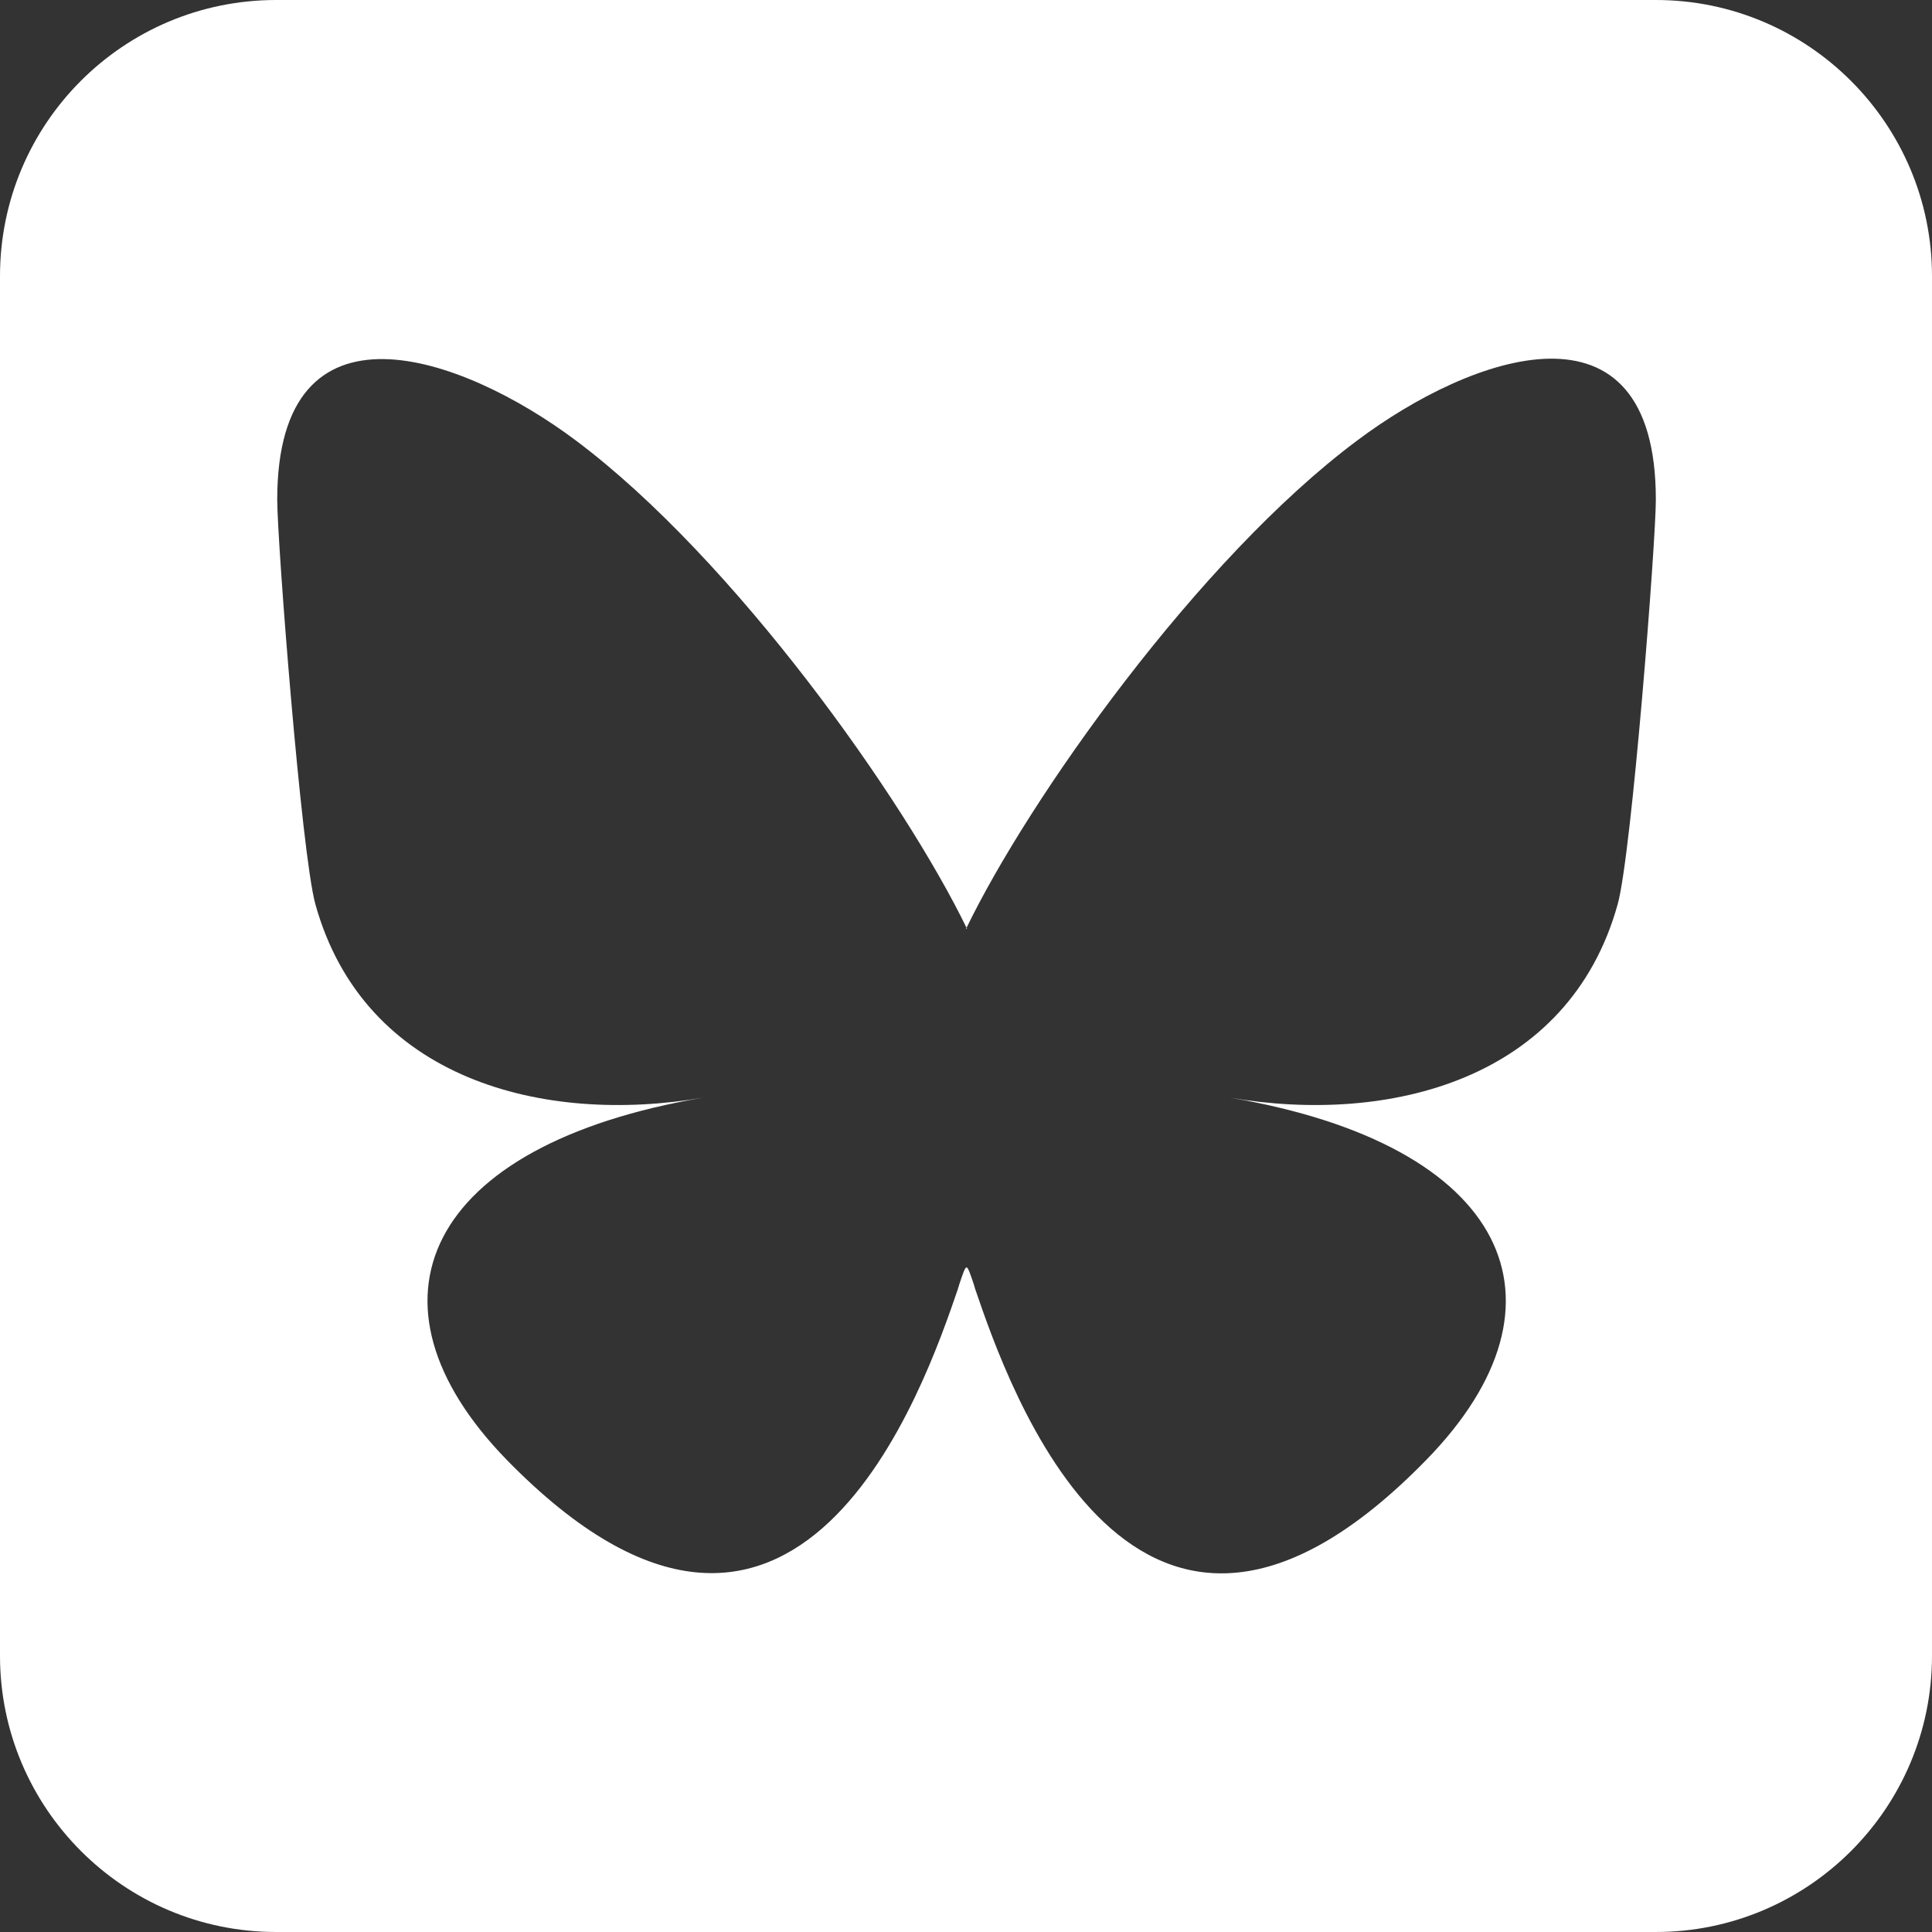 <?xml version="1.0" encoding="UTF-8"?>
<svg xmlns="http://www.w3.org/2000/svg" id="Layer_2" data-name="Layer 2" viewBox="0 0 35.96 35.96">
  <rect x="0" y="0" width="35.96" height="35.96" fill="#333333" stroke="none"/>
  <defs>
    <style>
      .cls-1 {
        fill: #fff;
      }
    </style>
  </defs>
  <g id="original">
    <path class="cls-1" d="M5.14,0C2.3,0,0,2.3,0,5.14v25.68c0,2.83,2.3,5.14,5.14,5.14h25.68c2.83,0,5.14-2.3,5.14-5.14V5.14c0-2.83-2.3-5.14-5.14-5.14H5.14ZM17.98,17.29c1.16-2.41,4.33-6.89,7.28-9.09,2.13-1.6,5.56-2.83,5.56,1.1,0,.79-.45,6.59-.71,7.53-.91,3.27-4.25,4.11-7.22,3.6,5.19.88,6.52,3.81,3.66,6.74-5.42,5.56-7.79-1.4-8.4-3.18h0l-.02-.07c-.07-.21-.11-.33-.14-.33s-.07.12-.14.33c0,.02-.02.05-.02.07h0c-.61,1.78-2.98,8.73-8.4,3.18-2.85-2.93-1.53-5.86,3.66-6.74-2.97.51-6.31-.33-7.22-3.6-.26-.94-.71-6.74-.71-7.53,0-3.92,3.44-2.69,5.56-1.1,2.95,2.21,6.12,6.69,7.28,9.09h0Z"></path>
  </g>
</svg>
